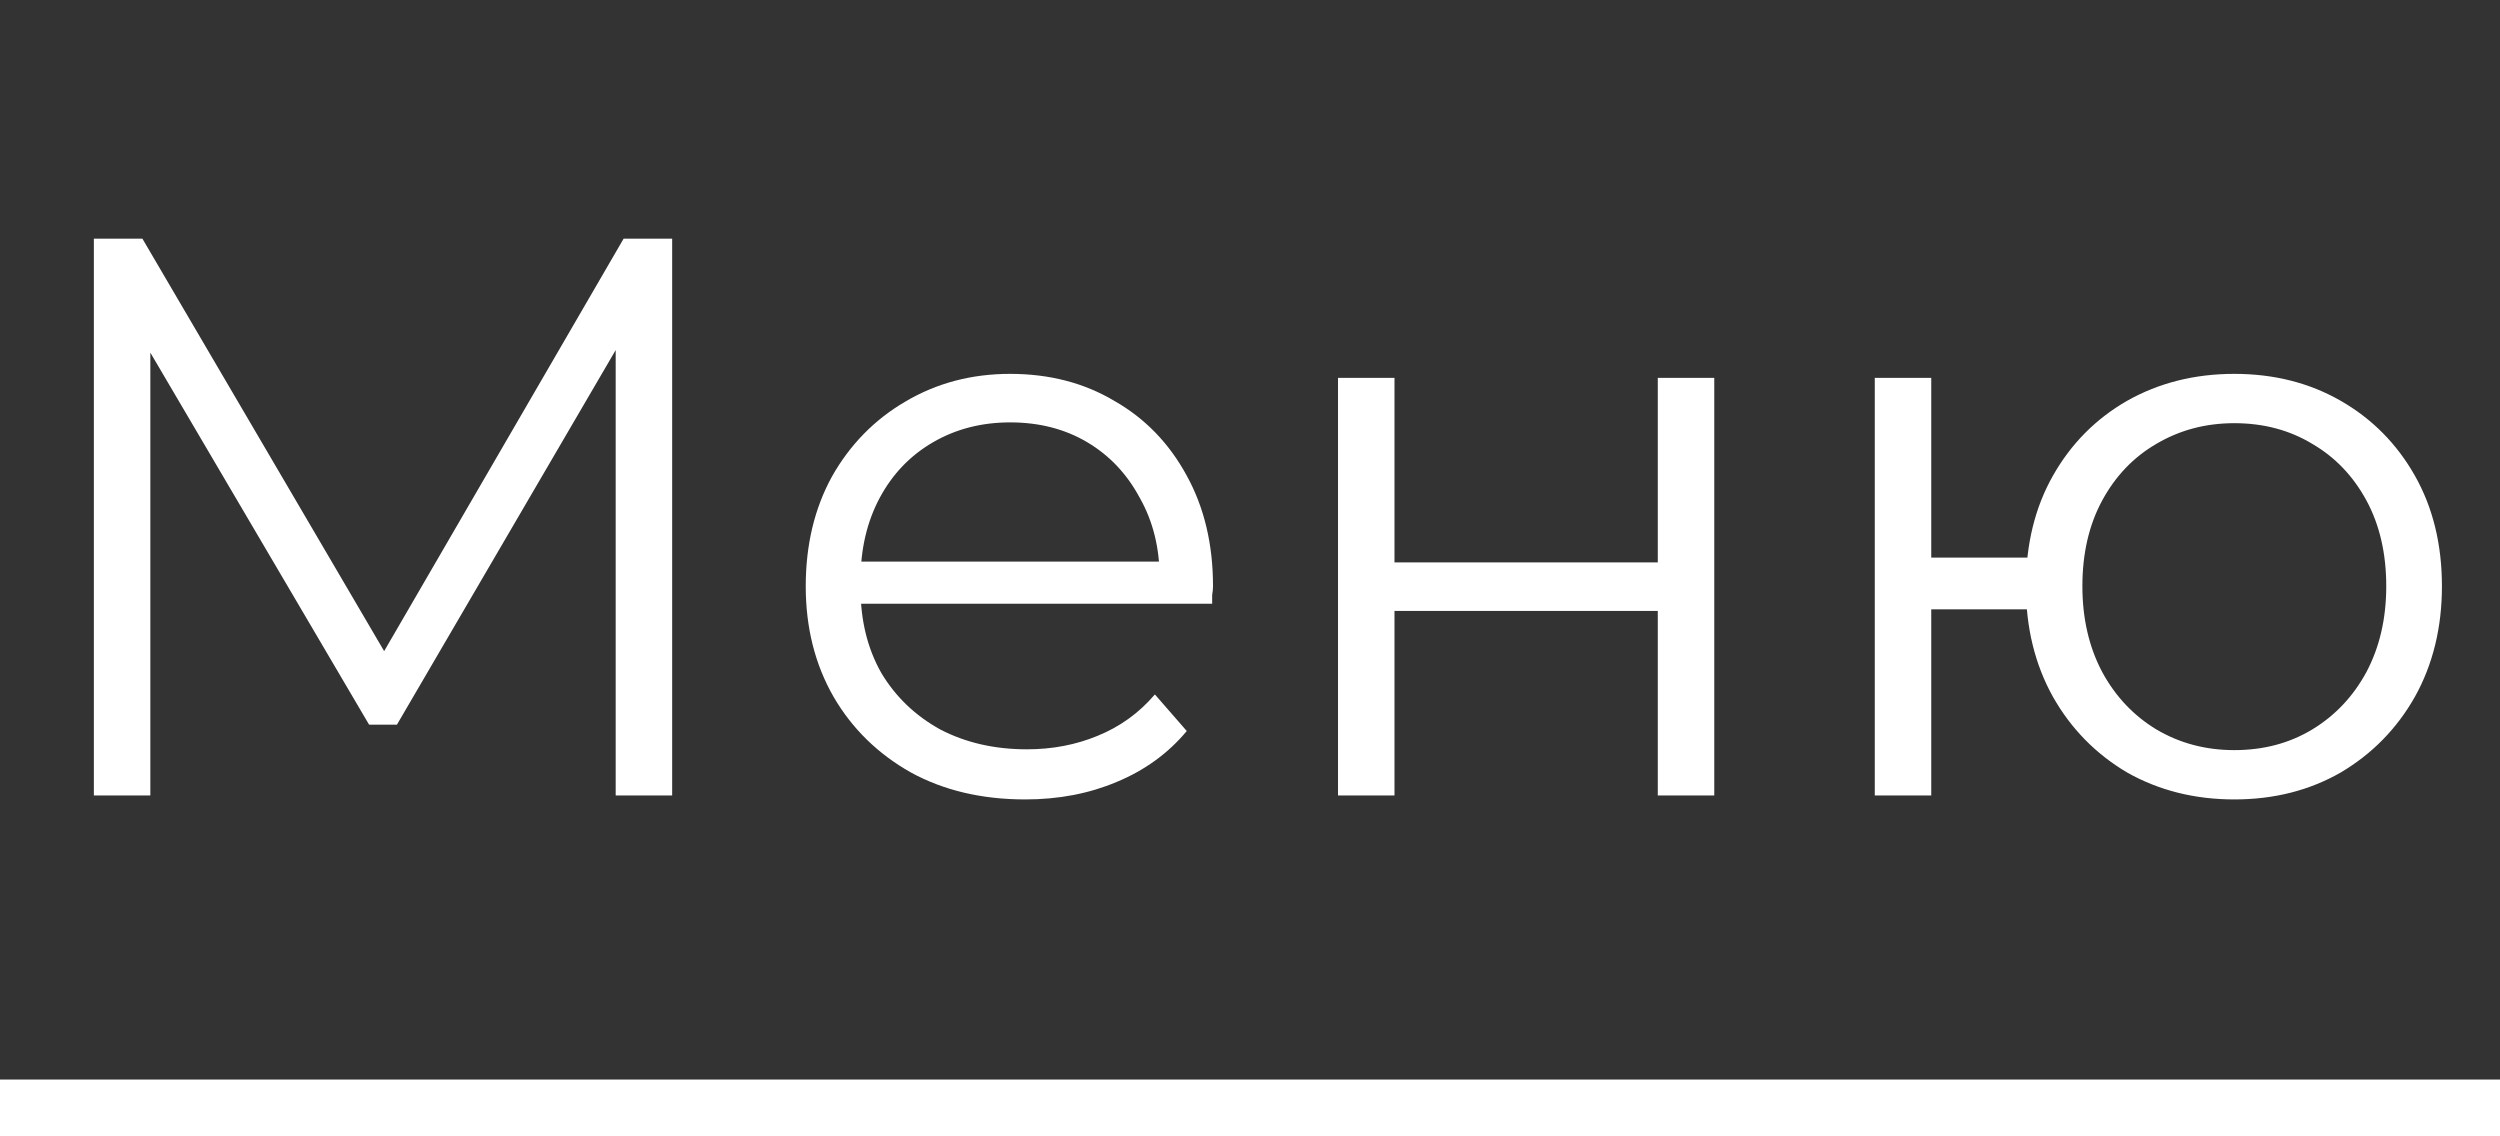 <?xml version="1.0" encoding="UTF-8"?> <svg xmlns="http://www.w3.org/2000/svg" width="44" height="20" viewBox="0 0 44 20" fill="none"><rect x="0" y="0" width="44" height="20" fill="#333333" stroke="none"/> <path d="M1.652 14V4.2H2.506L6.986 11.844H6.538L10.976 4.2H11.83V14H10.836V5.754H11.074L6.986 12.754H6.496L2.38 5.754H2.646V14H1.652ZM18.044 14.07C17.279 14.07 16.607 13.911 16.029 13.594C15.45 13.267 14.997 12.824 14.671 12.264C14.344 11.695 14.181 11.046 14.181 10.318C14.181 9.59 14.335 8.946 14.643 8.386C14.96 7.826 15.389 7.387 15.931 7.07C16.481 6.743 17.097 6.58 17.779 6.58C18.469 6.58 19.081 6.739 19.613 7.056C20.154 7.364 20.578 7.803 20.887 8.372C21.195 8.932 21.349 9.581 21.349 10.318C21.349 10.365 21.344 10.416 21.334 10.472C21.334 10.519 21.334 10.57 21.334 10.626H14.937V9.884H20.802L20.41 10.178C20.41 9.646 20.294 9.175 20.061 8.764C19.837 8.344 19.529 8.017 19.137 7.784C18.744 7.551 18.292 7.434 17.779 7.434C17.274 7.434 16.822 7.551 16.421 7.784C16.019 8.017 15.707 8.344 15.482 8.764C15.258 9.184 15.146 9.665 15.146 10.206V10.36C15.146 10.92 15.268 11.415 15.511 11.844C15.762 12.264 16.108 12.595 16.547 12.838C16.994 13.071 17.503 13.188 18.073 13.188C18.52 13.188 18.936 13.109 19.319 12.95C19.71 12.791 20.047 12.549 20.326 12.222L20.887 12.866C20.56 13.258 20.149 13.557 19.654 13.762C19.169 13.967 18.633 14.07 18.044 14.07ZM23.549 14V6.65H24.543V9.898H29.177V6.65H30.171V14H29.177V10.752H24.543V14H23.549ZM32.996 14V6.65H33.99V9.814H36.23V10.724H33.99V14H32.996ZM39.324 14.07C38.624 14.07 37.994 13.911 37.434 13.594C36.883 13.267 36.449 12.824 36.132 12.264C35.815 11.695 35.656 11.046 35.656 10.318C35.656 9.581 35.815 8.932 36.132 8.372C36.449 7.812 36.883 7.373 37.434 7.056C37.994 6.739 38.624 6.58 39.324 6.58C40.024 6.58 40.649 6.739 41.2 7.056C41.751 7.373 42.185 7.812 42.502 8.372C42.819 8.932 42.978 9.581 42.978 10.318C42.978 11.046 42.819 11.695 42.502 12.264C42.185 12.824 41.751 13.267 41.2 13.594C40.649 13.911 40.024 14.07 39.324 14.07ZM39.324 13.202C39.837 13.202 40.295 13.081 40.696 12.838C41.097 12.595 41.415 12.259 41.648 11.83C41.881 11.391 41.998 10.887 41.998 10.318C41.998 9.739 41.881 9.235 41.648 8.806C41.415 8.377 41.097 8.045 40.696 7.812C40.295 7.569 39.837 7.448 39.324 7.448C38.82 7.448 38.363 7.569 37.952 7.812C37.551 8.045 37.233 8.377 37 8.806C36.767 9.235 36.65 9.739 36.65 10.318C36.65 10.887 36.767 11.391 37 11.83C37.233 12.259 37.551 12.595 37.952 12.838C38.363 13.081 38.82 13.202 39.324 13.202Z" fill="white"></path> <line y1="19.5" x2="44" y2="19.5" stroke="white"></line> </svg> 
